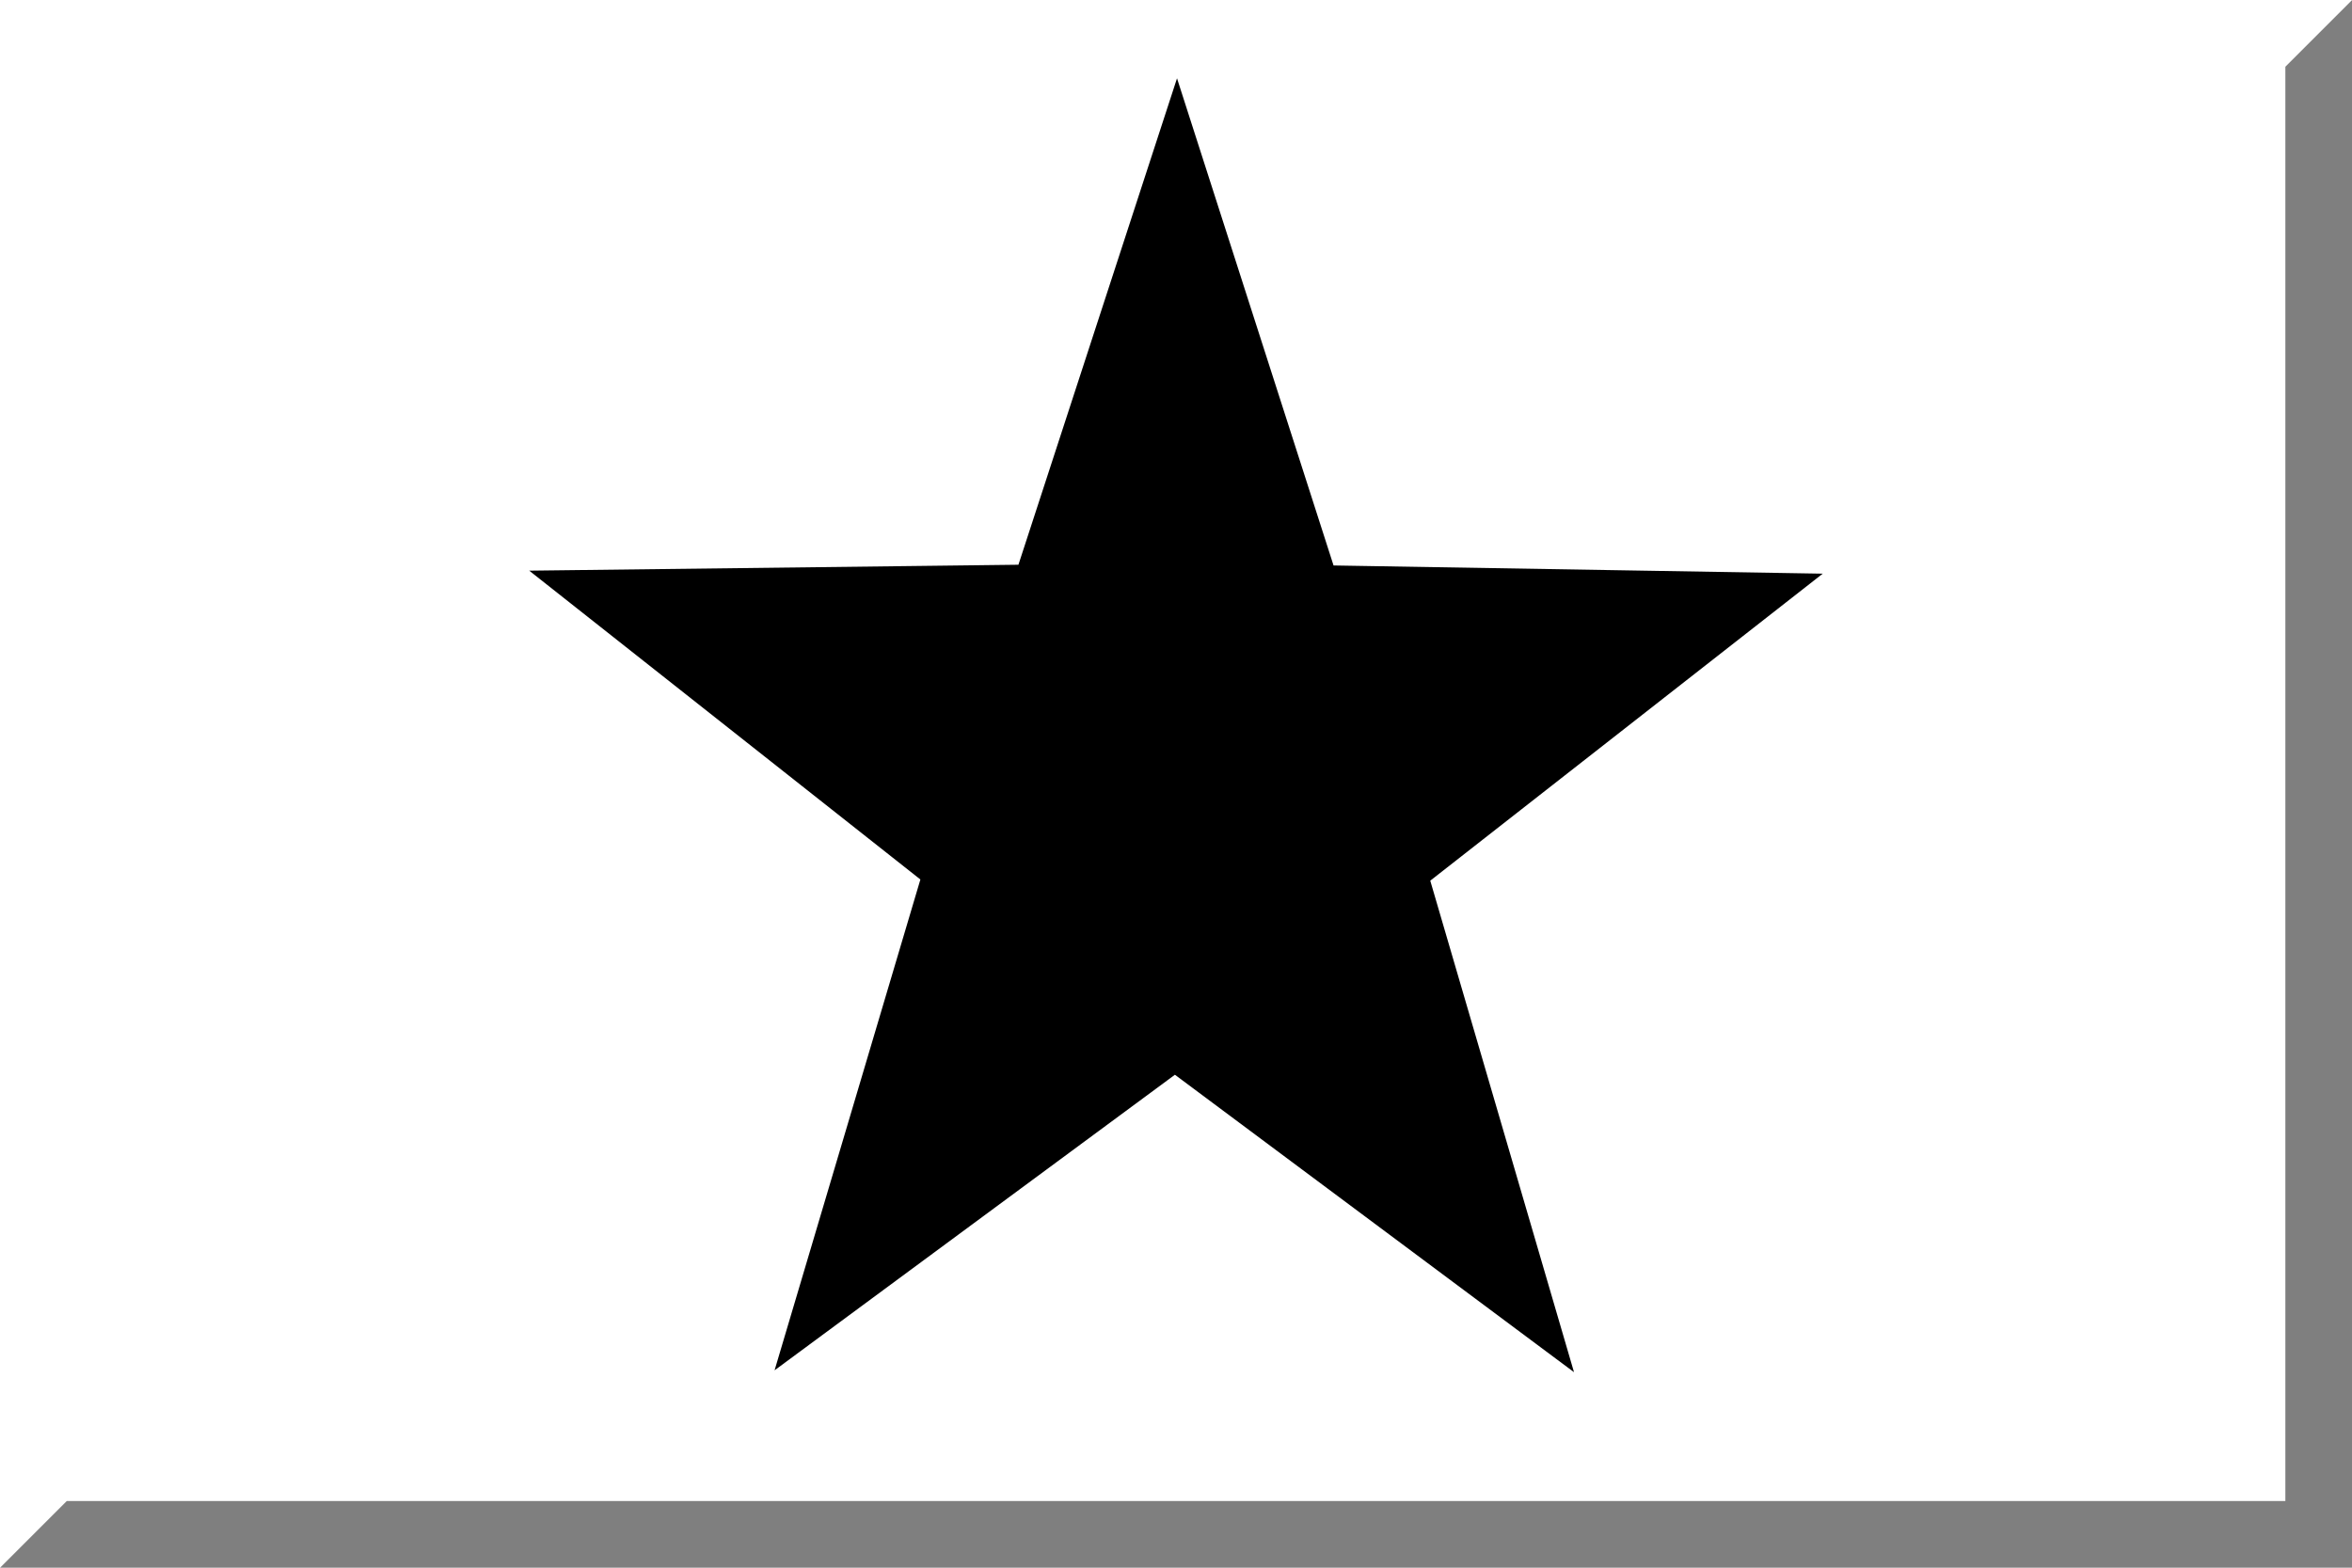 <?xml version="1.0" encoding="UTF-8" standalone="no"?>
<!-- Created with Inkscape (http://www.inkscape.org/) -->
<svg xmlns:svg="http://www.w3.org/2000/svg" xmlns="http://www.w3.org/2000/svg" xmlns:xlink="http://www.w3.org/1999/xlink" version="1.0" width="600" height="400" id="svg4611">
  <defs id="defs4614">
    <radialGradient cx="400" cy="300" r="400" fx="400" fy="300" id="radialGradient4609" xlink:href="#linearGradient4181" gradientUnits="userSpaceOnUse" gradientTransform="matrix(0.75,0,0,0.5,-1.5820312e-7,50)"/>
  </defs>
 
<rect fill="#ffffff" width="600" height="400"/>

  <path d="M 295.09,404.201 L 141.764,295.48 L -12.043,403.521 L 43.977,224.102 L -106.305,111.21 L 81.643,109.045 L 142.57,-68.767 L 202.709,109.313 L 390.646,112.311 L 239.866,224.536 L 295.09,404.201 z " transform="matrix(0.664,0,0,0.698,205.592,67.98)" style="opacity:1;fill:#000000;fill-opacity:1;fill-rule:evenodd;stroke:none;stroke-width:10;stroke-linecap:butt;stroke-linejoin:miter;stroke-miterlimit:4;stroke-dasharray:none;stroke-dashoffset:0;stroke-opacity:1" id="path4605"/>
  
  <polygon opacity="0.5" points="583,17 583,383 17,383 0,400 600,400 600,0 "/>
<polygon opacity="0.5" fill="#FFFFFF" points="17,383 17,17 583,17 600,0 0,0 0,400 "/>
<line opacity="0.5" fill="none" stroke="#FFFFFF" x1="0" y1="0" x2="17" y2="17"/>

</svg>